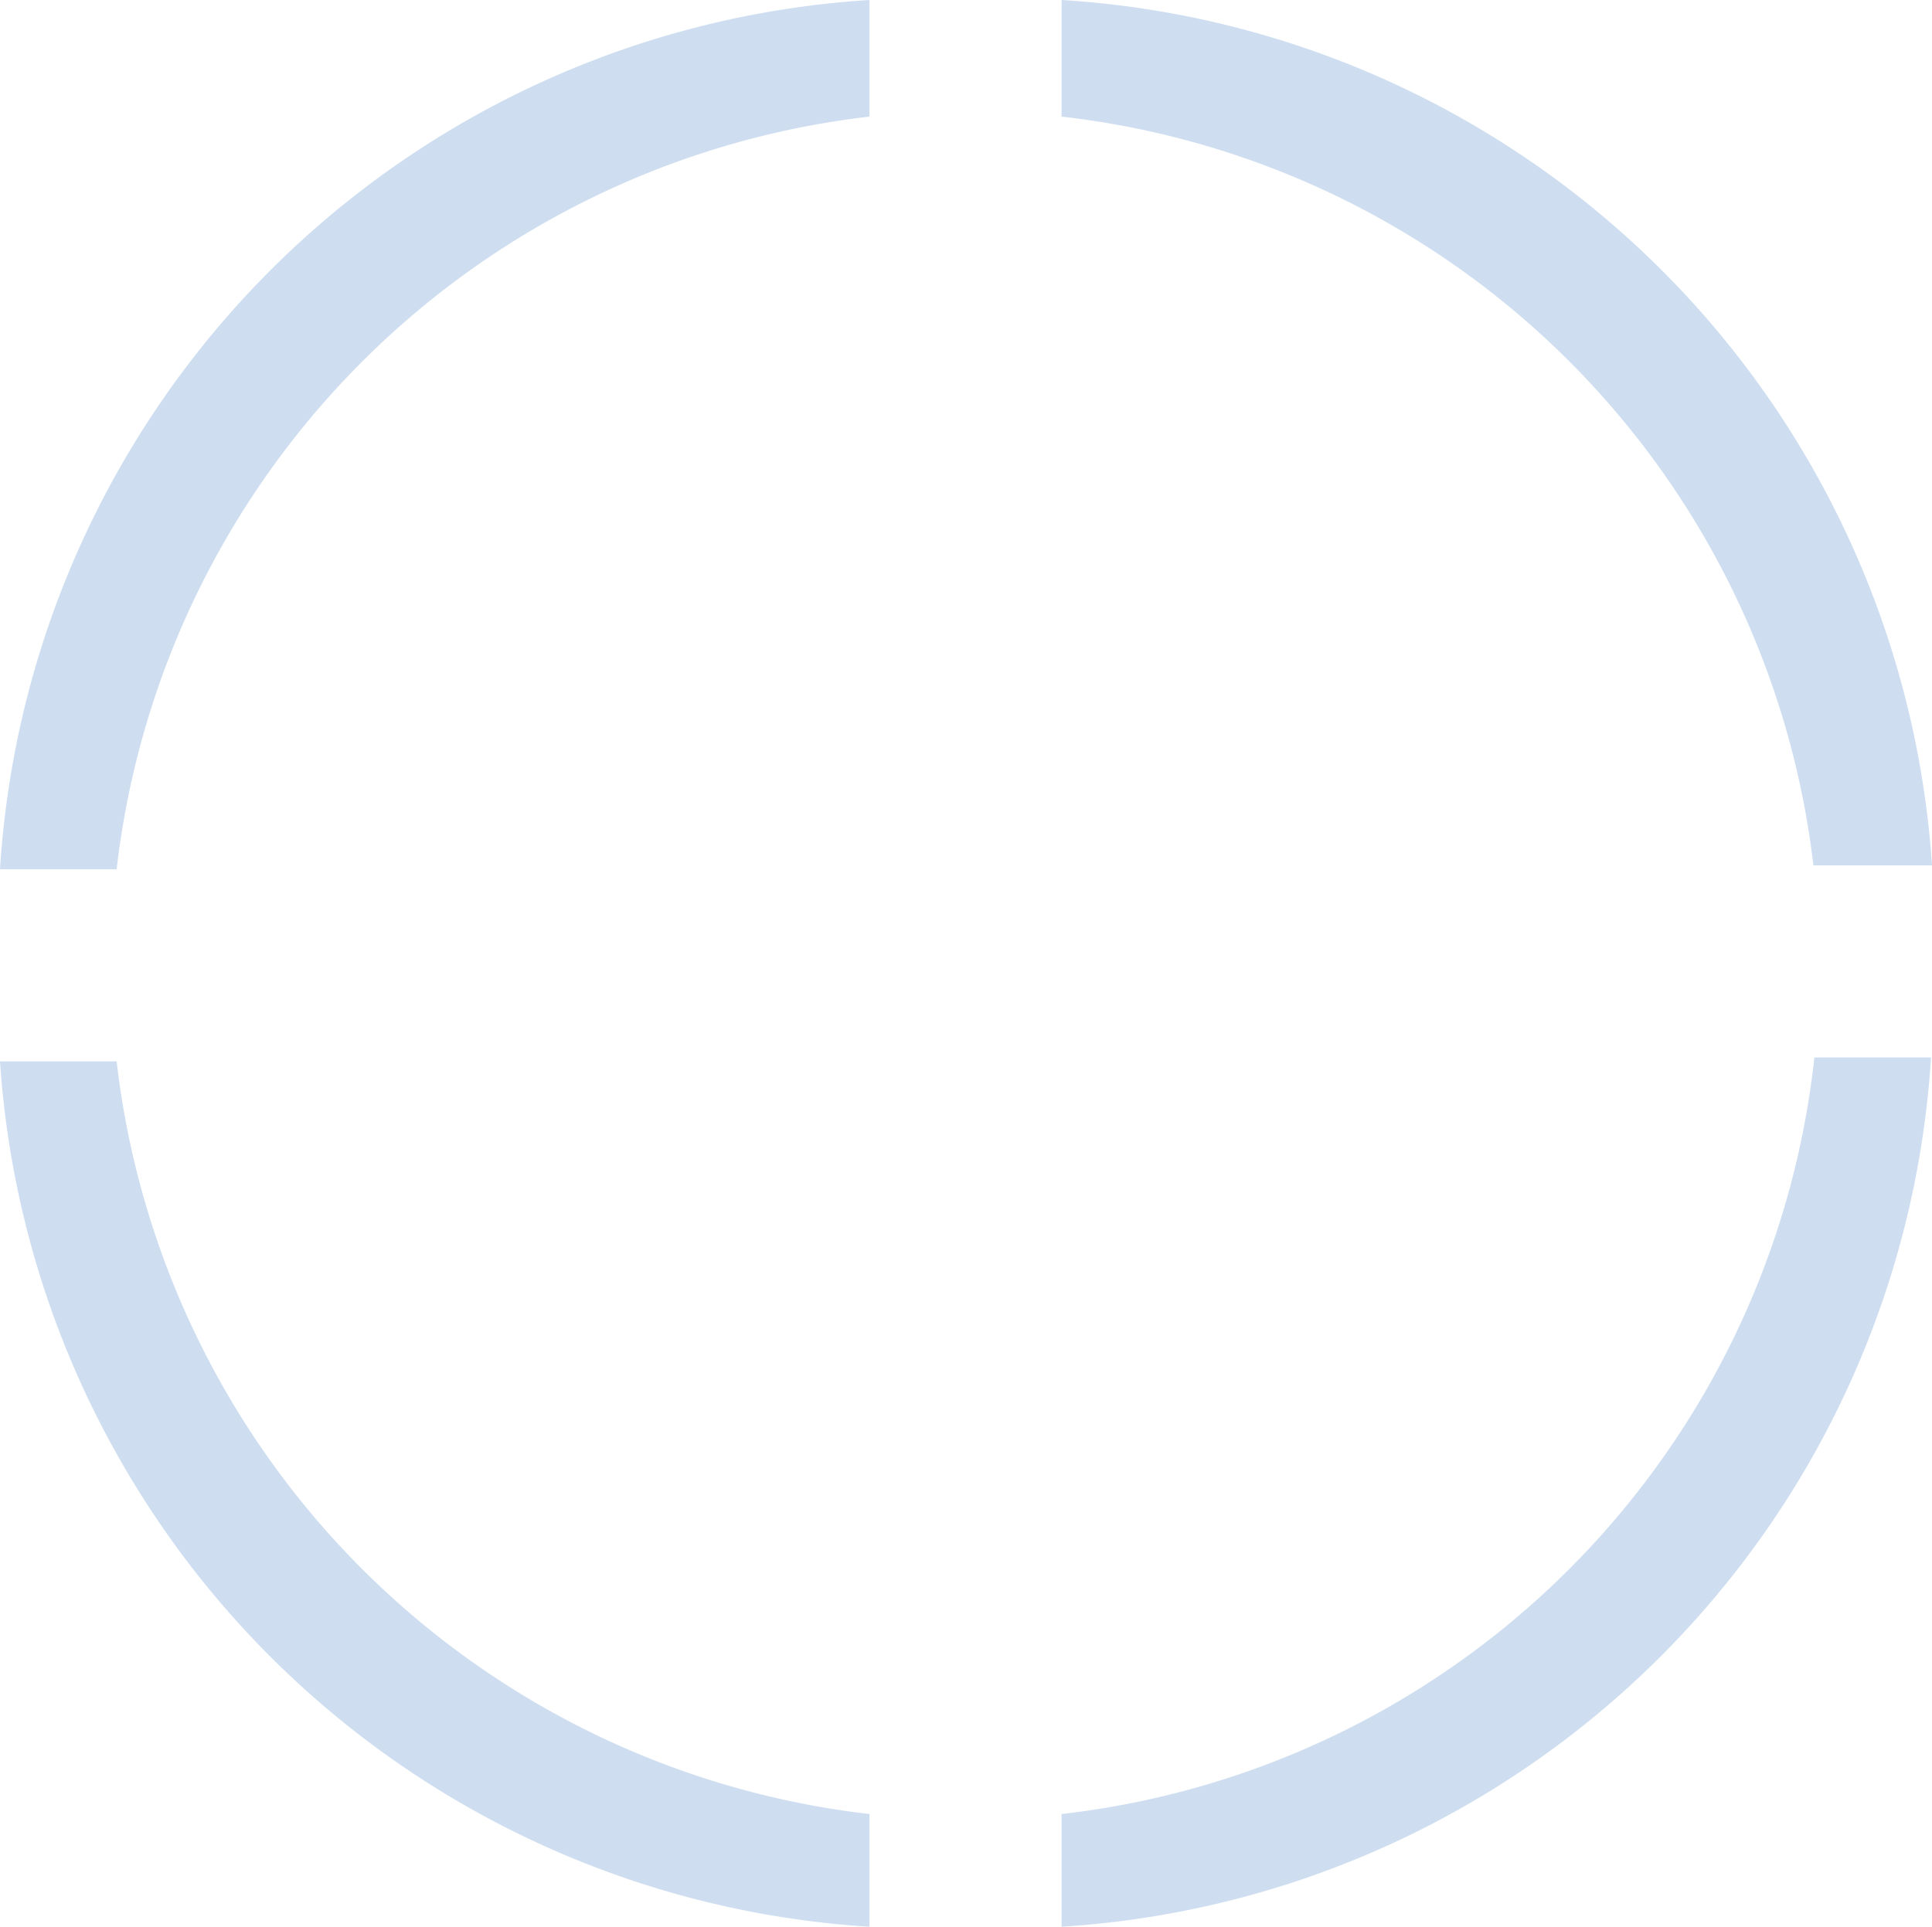 <svg xmlns="http://www.w3.org/2000/svg" width="19.71" height="19.66" viewBox="0 0 19.71 19.66"><defs><style>.cls-1{fill:#cedef0;}.cls-2{fill:none;}</style></defs><title>loading</title><g id="圖層_2" data-name="圖層 2"><g id="圖層_1-2" data-name="圖層 1"><path class="cls-1" d="M18.5,8.83h1.21A9.48,9.48,0,0,0,10.83,0V1.19A8.71,8.71,0,0,1,18.5,8.83Z"/><path class="cls-1" d="M10.83,18.51v1.15a9.48,9.48,0,0,0,8.87-8.87H18.51A8.72,8.72,0,0,1,10.83,18.51Z"/><path class="cls-1" d="M8.87,1.19V0A9.48,9.48,0,0,0,0,8.87H1.19A8.74,8.74,0,0,1,8.87,1.19Z"/><path class="cls-1" d="M1.19,10.83H0a9.48,9.48,0,0,0,8.87,8.83V18.51A8.74,8.74,0,0,1,1.19,10.83Z"/><path class="cls-2" d="M16.7,10.79h1.81a7.3,7.3,0,0,0,.06-.94,8.45,8.45,0,0,0-.07-1H16.71A7,7,0,0,0,10.83,3V1.19c-.32,0-.65-.06-1-.06s-.66,0-1,.06V3A7,7,0,0,0,3,8.87H1.19c0,.32-.06.65-.06,1s0,.66.06,1H3a7,7,0,0,0,5.87,5.83v1.85c.32,0,.65.06,1,.06s.66,0,1-.06V16.66A7,7,0,0,0,16.7,10.79Z"/></g></g></svg>